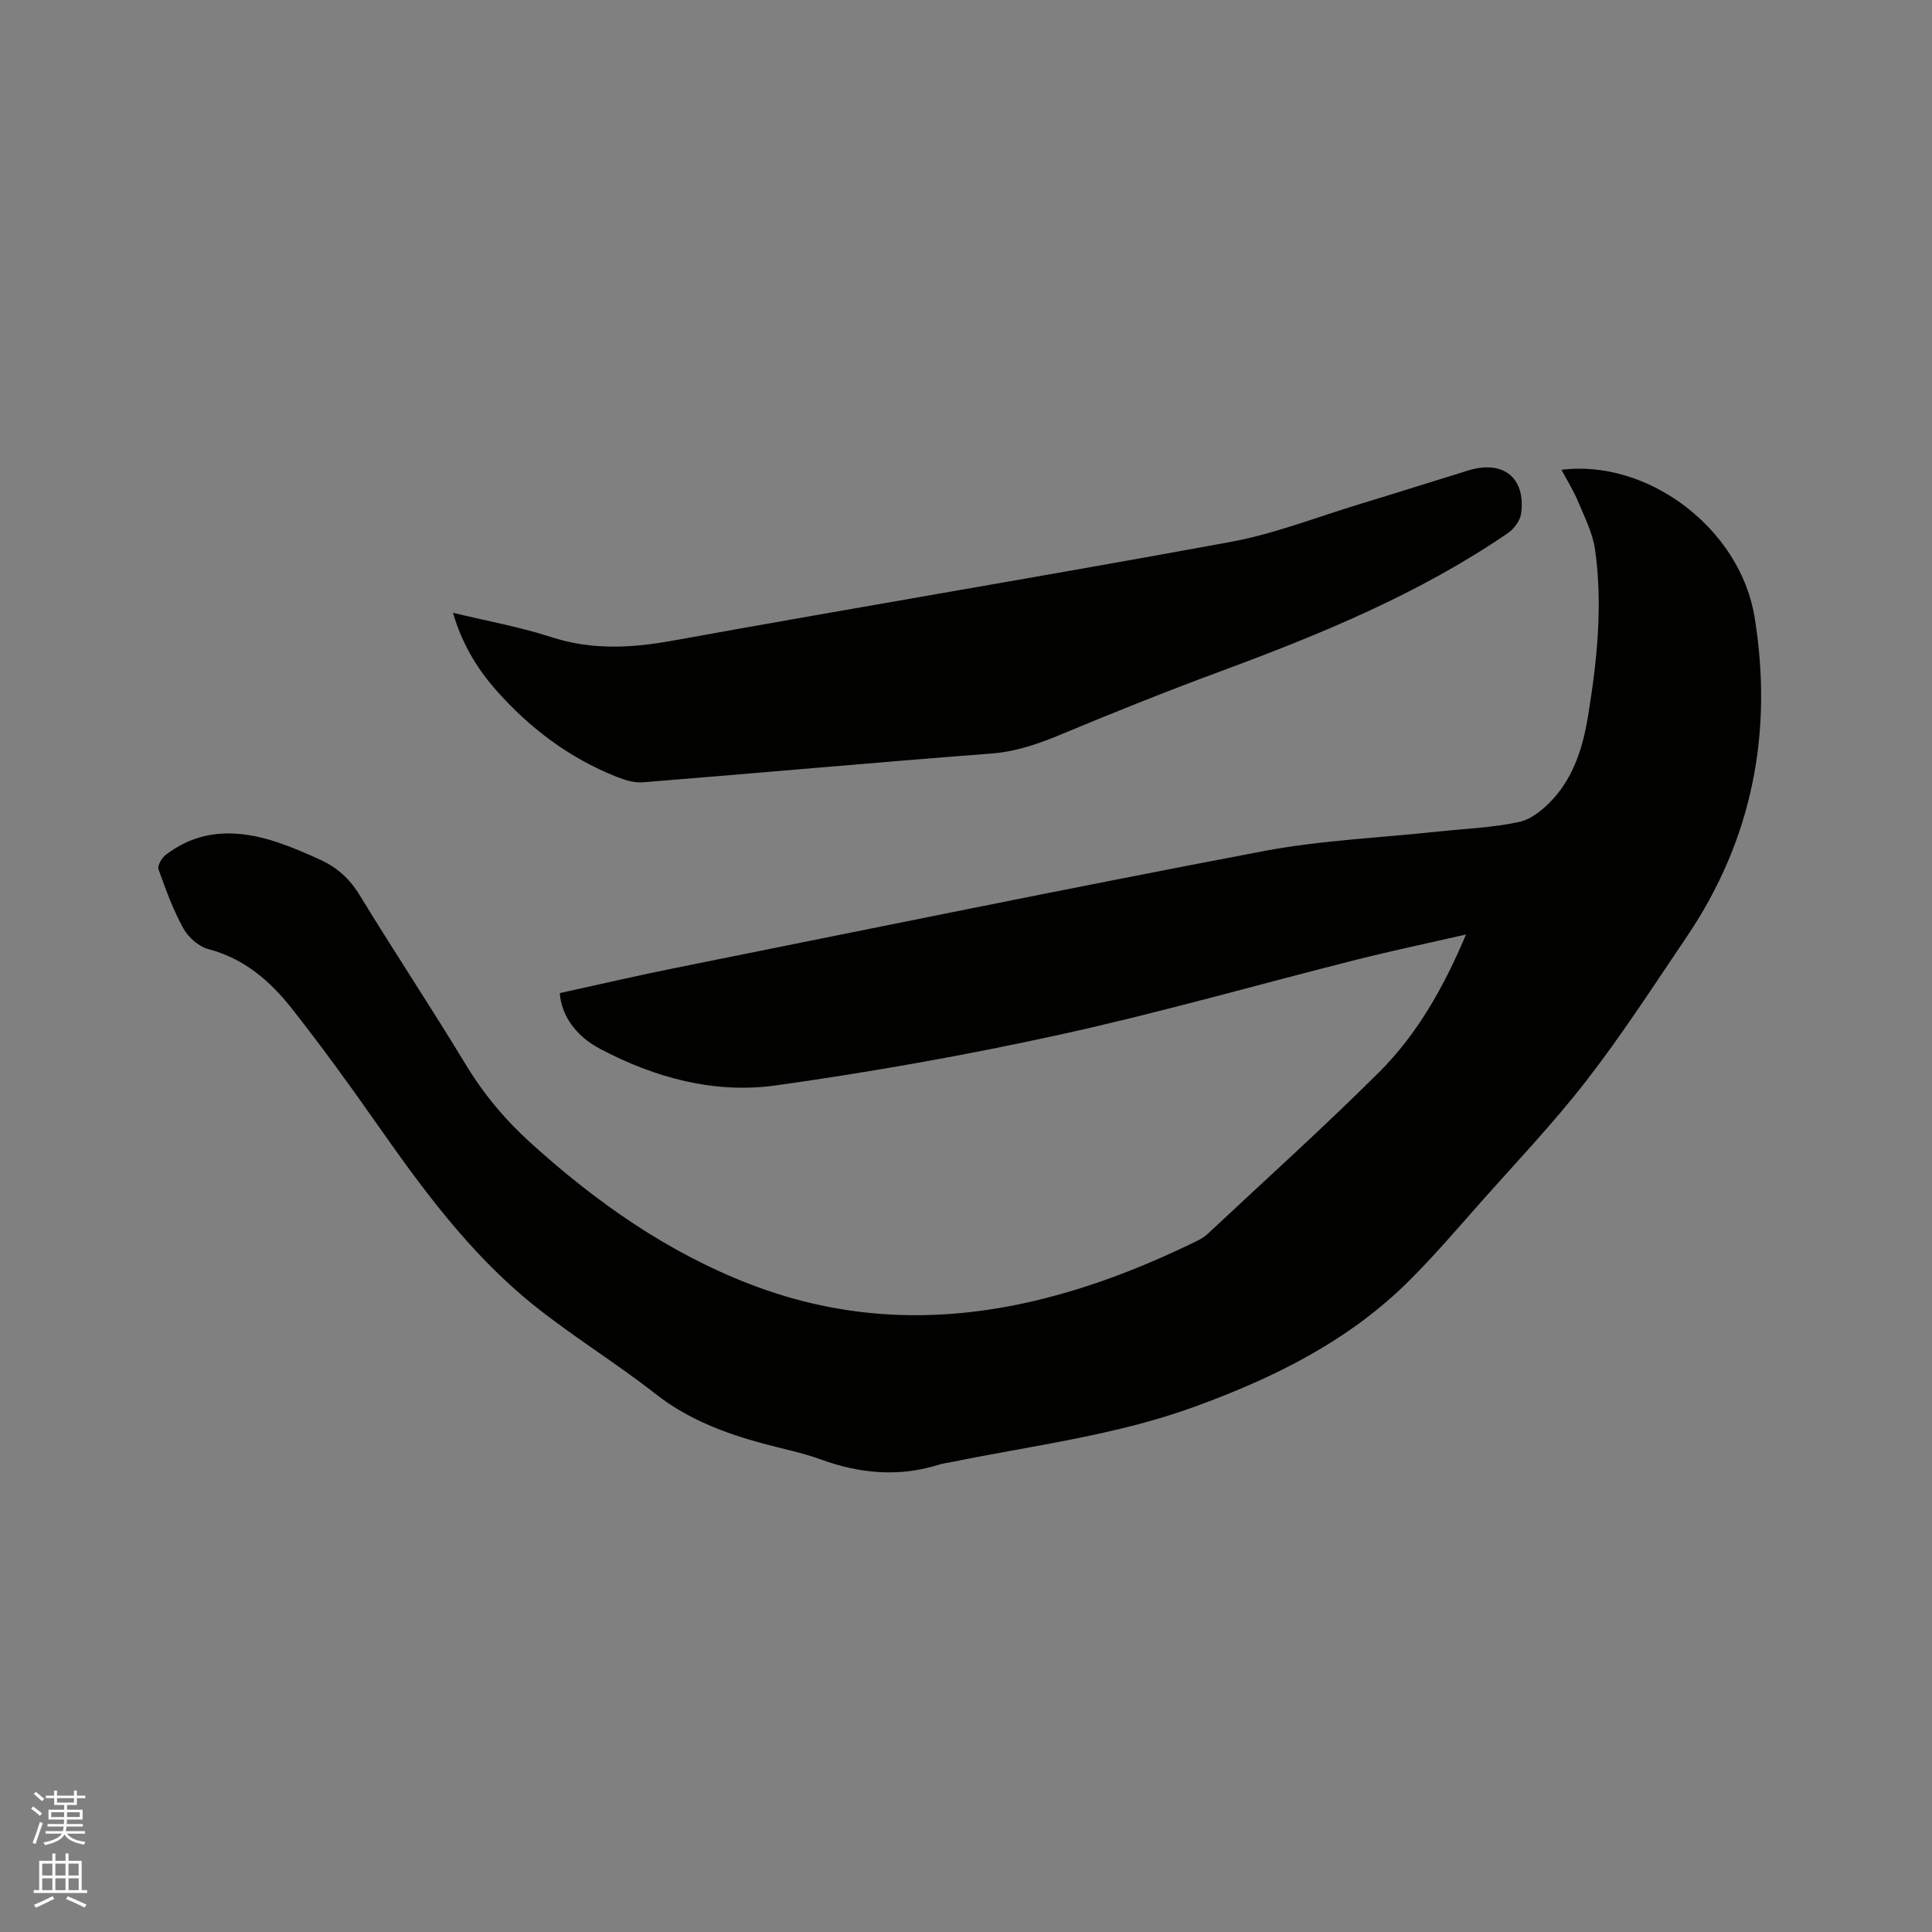 <svg enable-background="new 0 0 400 400" viewBox="0 0 400 400" xmlns="http://www.w3.org/2000/svg"><rect x="0" y="0" width="400" height="400" fill="#808080" stroke="none"/><path d="m6.44 374.46.42-.45c.65.47 1.27.95 1.85 1.44l-.45.49c-.65-.56-1.25-1.06-1.82-1.48m.93 7.33-.63-.26c.55-1.36 1.05-2.8 1.52-4.33.19.1.38.19.59.27-.46 1.29-.95 2.73-1.48 4.32m-.38-10.38.44-.42c.43.34 1.01.82 1.74 1.44l-.49.49c-.53-.51-1.09-1.01-1.69-1.51m2.5.35h1.72v-1.04h.59v1.04h3.52v-1.04h.59v1.04h1.75v.53h-1.75v1.42h-2.03v.97h3.22v2.03h-3.24c0 .35-.01.66-.03.93h3.32v.53h-3.37c-.03.27-.08.58-.15.94h3.96v.53h-3.71c.67.92 1.93 1.48 3.79 1.68-.13.24-.23.44-.29.59-2.13-.38-3.48-1.08-4.04-2.12-.43.97-1.77 1.72-4.03 2.23-.09-.19-.2-.37-.33-.55 2.1-.42 3.37-1.03 3.81-1.83h-3.36v-.53h3.58c.08-.29.13-.61.16-.94h-3.33v-.53h3.39c.02-.27.04-.58.04-.93h-3.23v-2.03h3.25v-.97h-2.07v-1.42h-1.73zm1.12 3.44v1h2.65c.01-.3.02-.44.01-.4v-.25-.35zm1.19-2h3.52v-.91h-3.52zm4.71 2h-2.63v.59c0 .15-.01.28-.01.4h2.64z" fill="#fbfcfa"/><path d="m13.56 383.74h.63v1.52h2.72v6.07h1.13v.6h-11.06v-.6h1.13v-6.07h2.73v-1.52h.63v1.52h2.1v-1.52zm-2.69 8.83.38.56c-1.24.63-2.53 1.25-3.85 1.85-.1-.21-.21-.42-.34-.63 1.36-.55 2.63-1.15 3.81-1.78m-2.13-4.27h2.1v-2.45h-2.1zm0 3.04h2.1v-2.46h-2.1zm2.72-3.04h2.1v-2.45h-2.1zm0 3.04h2.1v-2.46h-2.1zm6.07 3.6c-1.41-.71-2.7-1.3-3.86-1.78l.35-.56c1.45.62 2.75 1.19 3.88 1.72zm-1.25-9.09h-2.1v2.45h2.1zm-2.09 5.49h2.1v-2.46h-2.1z" fill="#fbfcfa"/><g fill="#010100"><path d="m303.52 193.48c-7.93 1.81-15.26 3.35-22.53 5.18-20.52 5.17-40.89 11.02-61.55 15.55-19.43 4.26-39.08 7.74-58.78 10.51-12.73 1.78-25.08-1.56-36.48-7.6-5.11-2.71-7.98-7.04-8.28-11.51 8-1.75 16.02-3.62 24.09-5.24 40.49-8.13 80.95-16.43 121.53-24.14 11.83-2.25 23.99-2.75 36-4.04 5.69-.62 11.47-.81 17.03-2.02 2.61-.57 5.19-2.75 7.08-4.85 4.31-4.78 6.15-10.87 7.16-17.07 1.86-11.43 3.09-22.95 1.44-34.5-.49-3.44-2.19-6.75-3.55-10.02-.92-2.21-2.23-4.27-3.39-6.46 17.82-2.26 36.99 12.11 39.98 30.52 3.85 23.73-.42 45.98-14.01 66.1-6.76 10.01-13.34 20.19-20.72 29.73-6.86 8.87-14.64 17.03-22.09 25.44-4.85 5.48-9.62 11.05-14.8 16.2-12.52 12.44-27.95 20.03-44.32 25.99-16.23 5.91-33.32 7.99-50.11 11.41-.93.19-1.89.3-2.8.58-8.31 2.61-16.41 1.87-24.51-1.09-3.86-1.41-7.96-2.2-11.94-3.28-8-2.17-15.58-5.04-22.27-10.29-8.24-6.47-17.27-11.96-25.42-18.54-13.16-10.62-23.05-24.2-32.68-37.95-5.53-7.9-11.22-15.71-17.18-23.28-4.49-5.71-9.88-10.36-17.28-12.31-2-.53-4.15-2.43-5.17-4.28-2.13-3.86-3.67-8.07-5.15-12.24-.26-.74.64-2.33 1.45-2.95 7.18-5.54 15.11-5.35 23.24-2.62 3 1.01 5.92 2.28 8.81 3.6 3.43 1.56 6.05 3.9 8.1 7.25 7.18 11.76 14.8 23.24 21.93 35.02 3.72 6.15 8.19 11.52 13.49 16.32 13.54 12.26 28.24 22.63 45.42 29.27 19.32 7.47 38.97 8.17 58.99 3.44 11.71-2.77 22.82-7.12 33.59-12.4.75-.37 1.51-.81 2.11-1.37 11.92-11.16 24.06-22.09 35.63-33.6 7.83-7.85 13.31-17.47 17.94-28.46z"/><path d="m93.78 126.87c7.09 1.71 13.86 2.93 20.35 5.03 8.45 2.74 16.65 2.28 25.25.72 38.43-6.96 76.97-13.36 115.39-20.42 9-1.65 17.68-5.08 26.48-7.75 7.59-2.3 15.16-4.71 22.74-7.05 7.2-2.22 11.92 1.49 10.95 8.88-.19 1.49-1.48 3.23-2.77 4.11-18.32 12.53-38.65 20.89-59.34 28.55-11 4.07-21.91 8.42-32.73 12.94-4.81 2.01-9.51 3.72-14.83 4.13-24.08 1.84-48.13 4.03-72.2 5.96-1.77.14-3.71-.47-5.41-1.14-9.81-3.91-18-10.06-24.98-17.98-4.04-4.61-7.04-9.65-8.9-15.98z"/></g></svg>